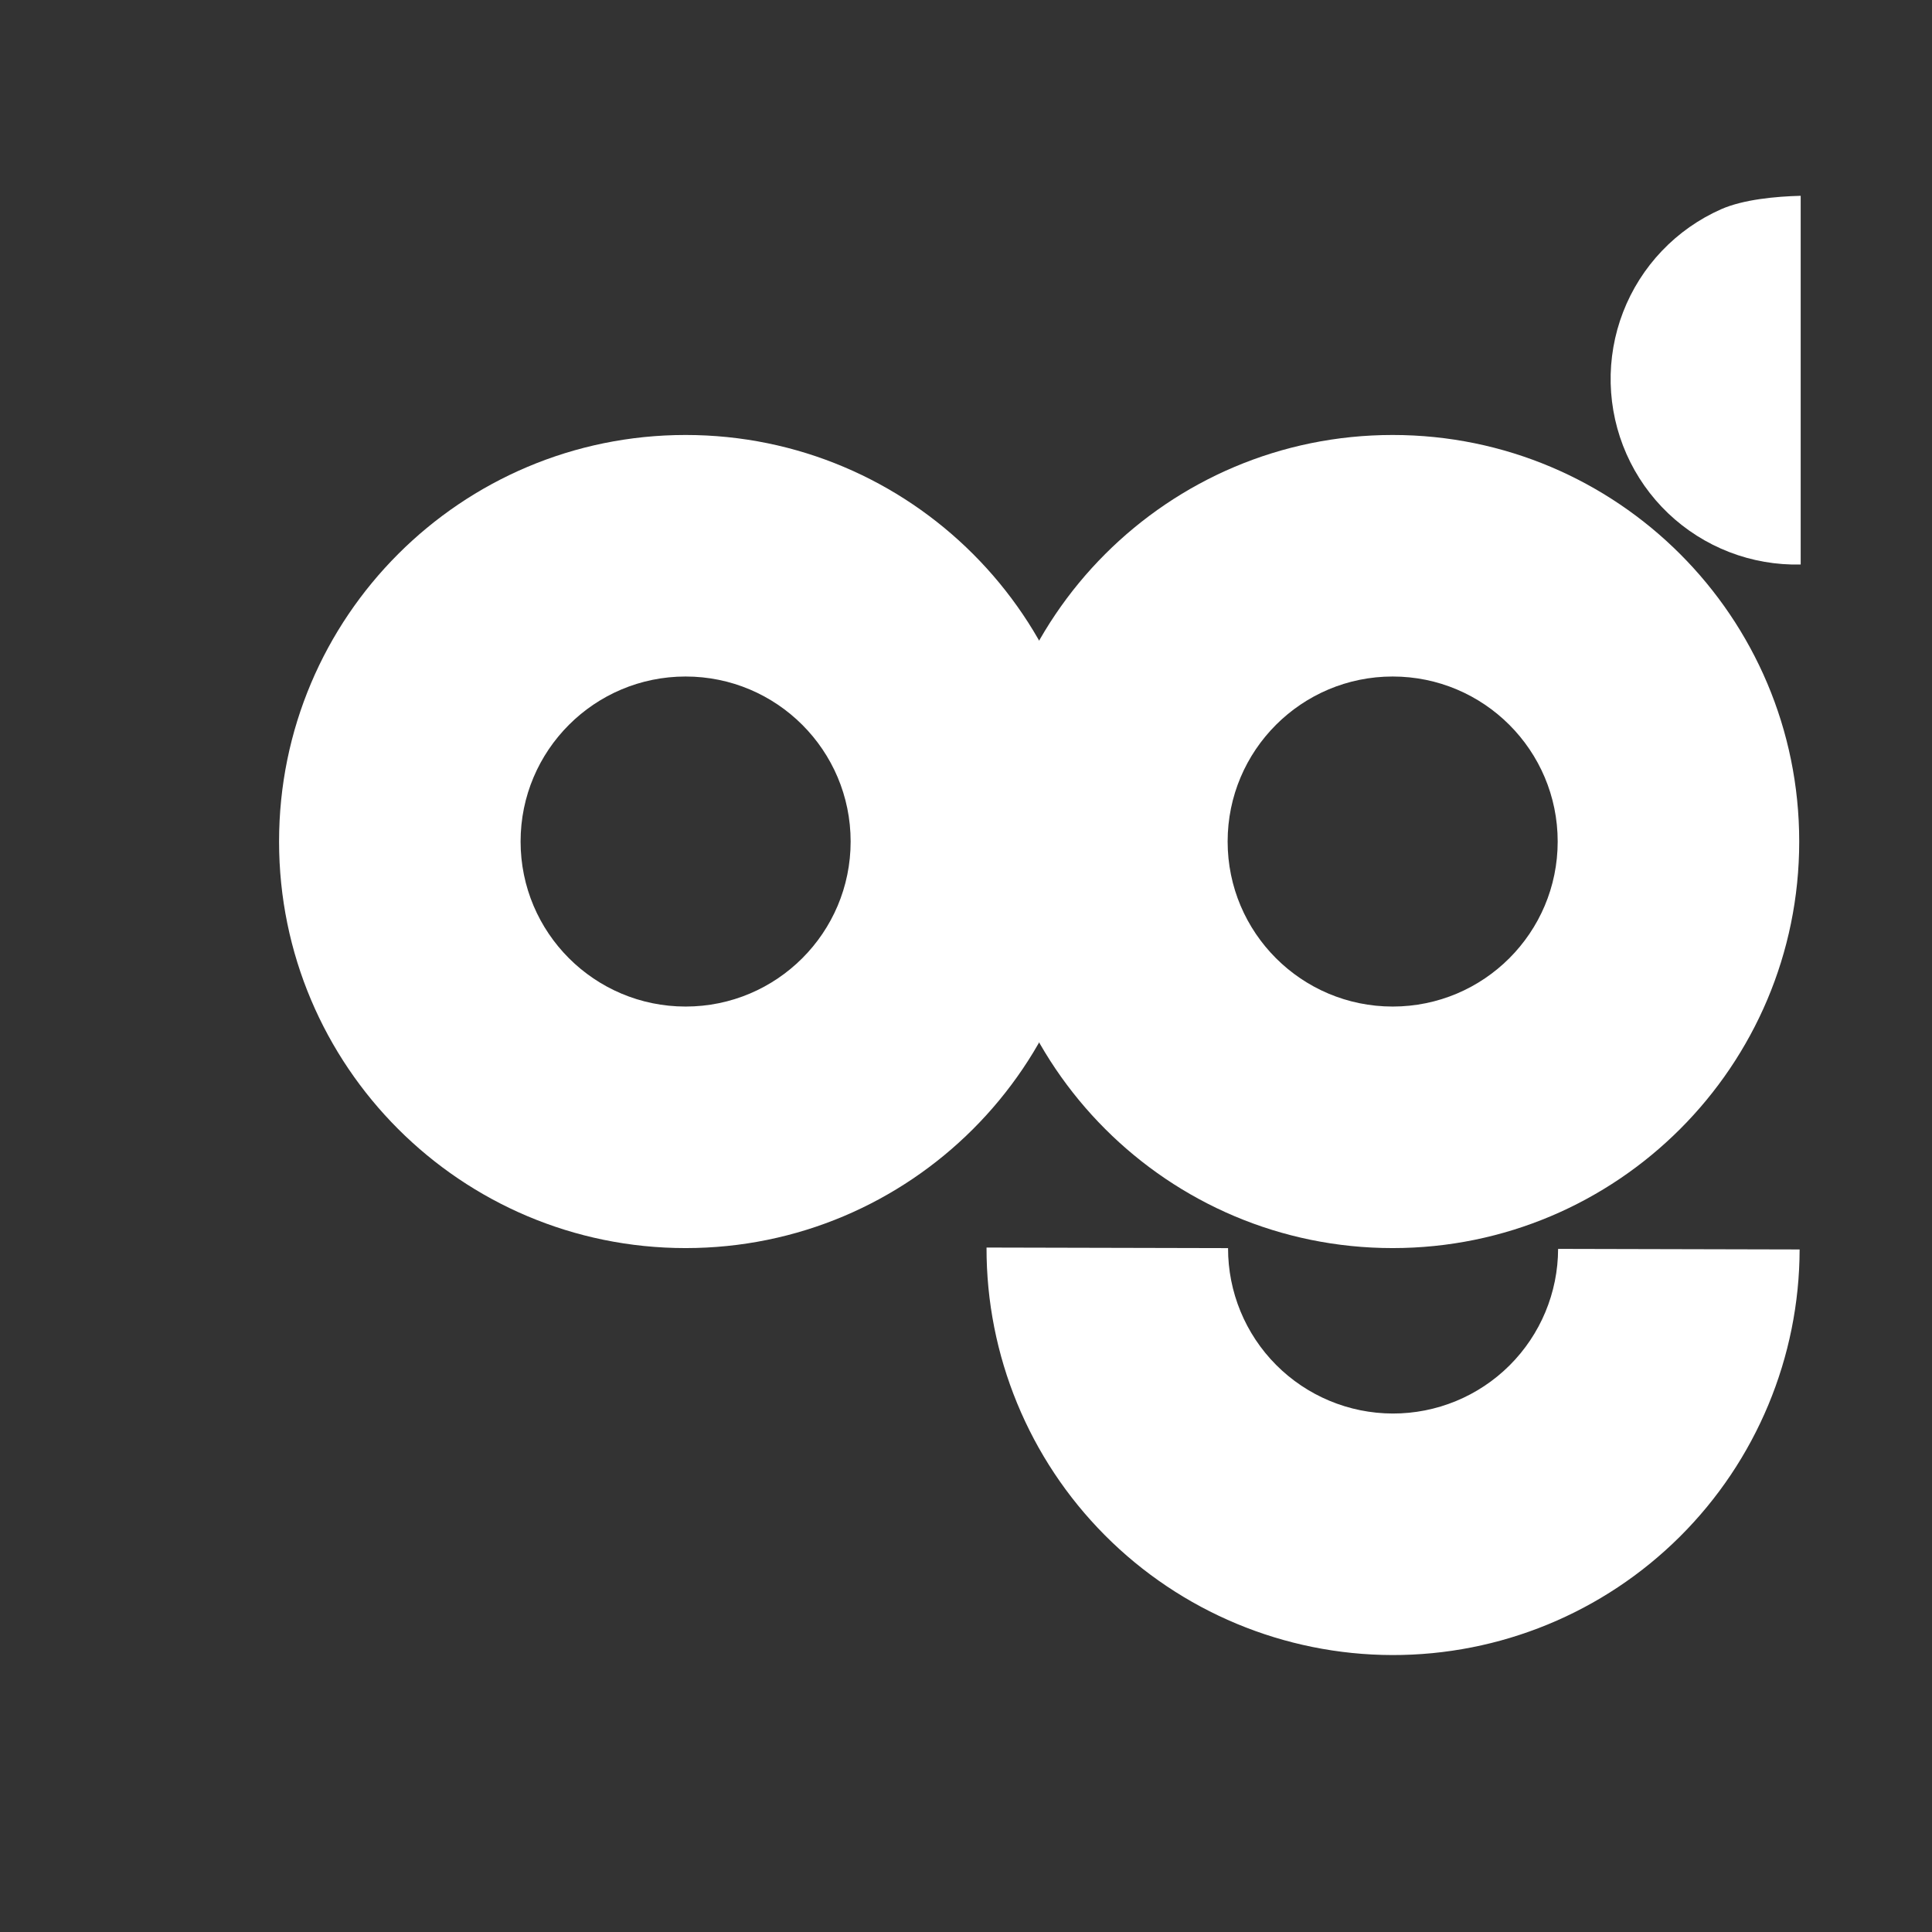 <svg width="180" height="180" viewBox="0 0 180 180" fill="none" xmlns="http://www.w3.org/2000/svg">
<rect x="0" y="0" width="180" height="180" fill="#333333" stroke="none"/>
<path d="M167.629 78.403C167.629 99.323 150.67 116.281 129.751 116.281C108.832 116.281 91.874 99.323 91.874 78.403C91.874 57.484 108.832 40.526 129.751 40.526C150.67 40.526 167.629 57.484 167.629 78.403ZM114.376 78.403C114.376 86.895 121.26 93.778 129.751 93.778C138.243 93.778 145.126 86.895 145.126 78.403C145.126 69.912 138.243 63.029 129.751 63.029C121.26 63.029 114.376 69.912 114.376 78.403Z" fill="white"/>
<path d="M167.766 52.594C165.496 52.649 163.237 52.256 161.119 51.437C159 50.619 157.064 49.391 155.42 47.825C153.777 46.258 152.457 44.383 151.538 42.306C150.619 40.23 150.118 37.993 150.063 35.723C150.009 33.453 150.402 31.194 151.22 29.076C152.039 26.957 153.266 25.021 154.833 23.377C156.4 21.733 158.275 20.414 160.351 19.495C162.428 18.576 165.496 18.298 167.766 18.243L167.766 35.307L167.766 52.594Z" fill="white"/>
<path d="M101.755 78.403C101.755 99.323 84.797 116.281 63.877 116.281C42.958 116.281 26 99.323 26 78.403C26 57.484 42.958 40.526 63.877 40.526C84.797 40.526 101.755 57.484 101.755 78.403ZM48.502 78.403C48.502 86.895 55.386 93.778 63.877 93.778C72.369 93.778 79.252 86.895 79.252 78.403C79.252 69.912 72.369 63.029 63.877 63.029C55.386 63.029 48.502 69.912 48.502 78.403Z" fill="white"/>
<path d="M167.667 116.409C167.644 126.455 163.63 136.08 156.51 143.166C149.39 150.253 139.746 154.221 129.701 154.197C119.655 154.173 110.03 150.16 102.944 143.04C95.857 135.92 91.889 126.276 91.913 116.231L114.415 116.284C114.406 120.361 116.016 124.276 118.893 127.166C121.769 130.056 125.676 131.685 129.754 131.695C133.832 131.704 137.746 130.094 140.636 127.217C143.526 124.341 145.155 120.434 145.165 116.356L167.667 116.409Z" fill="white"/>
</svg>
